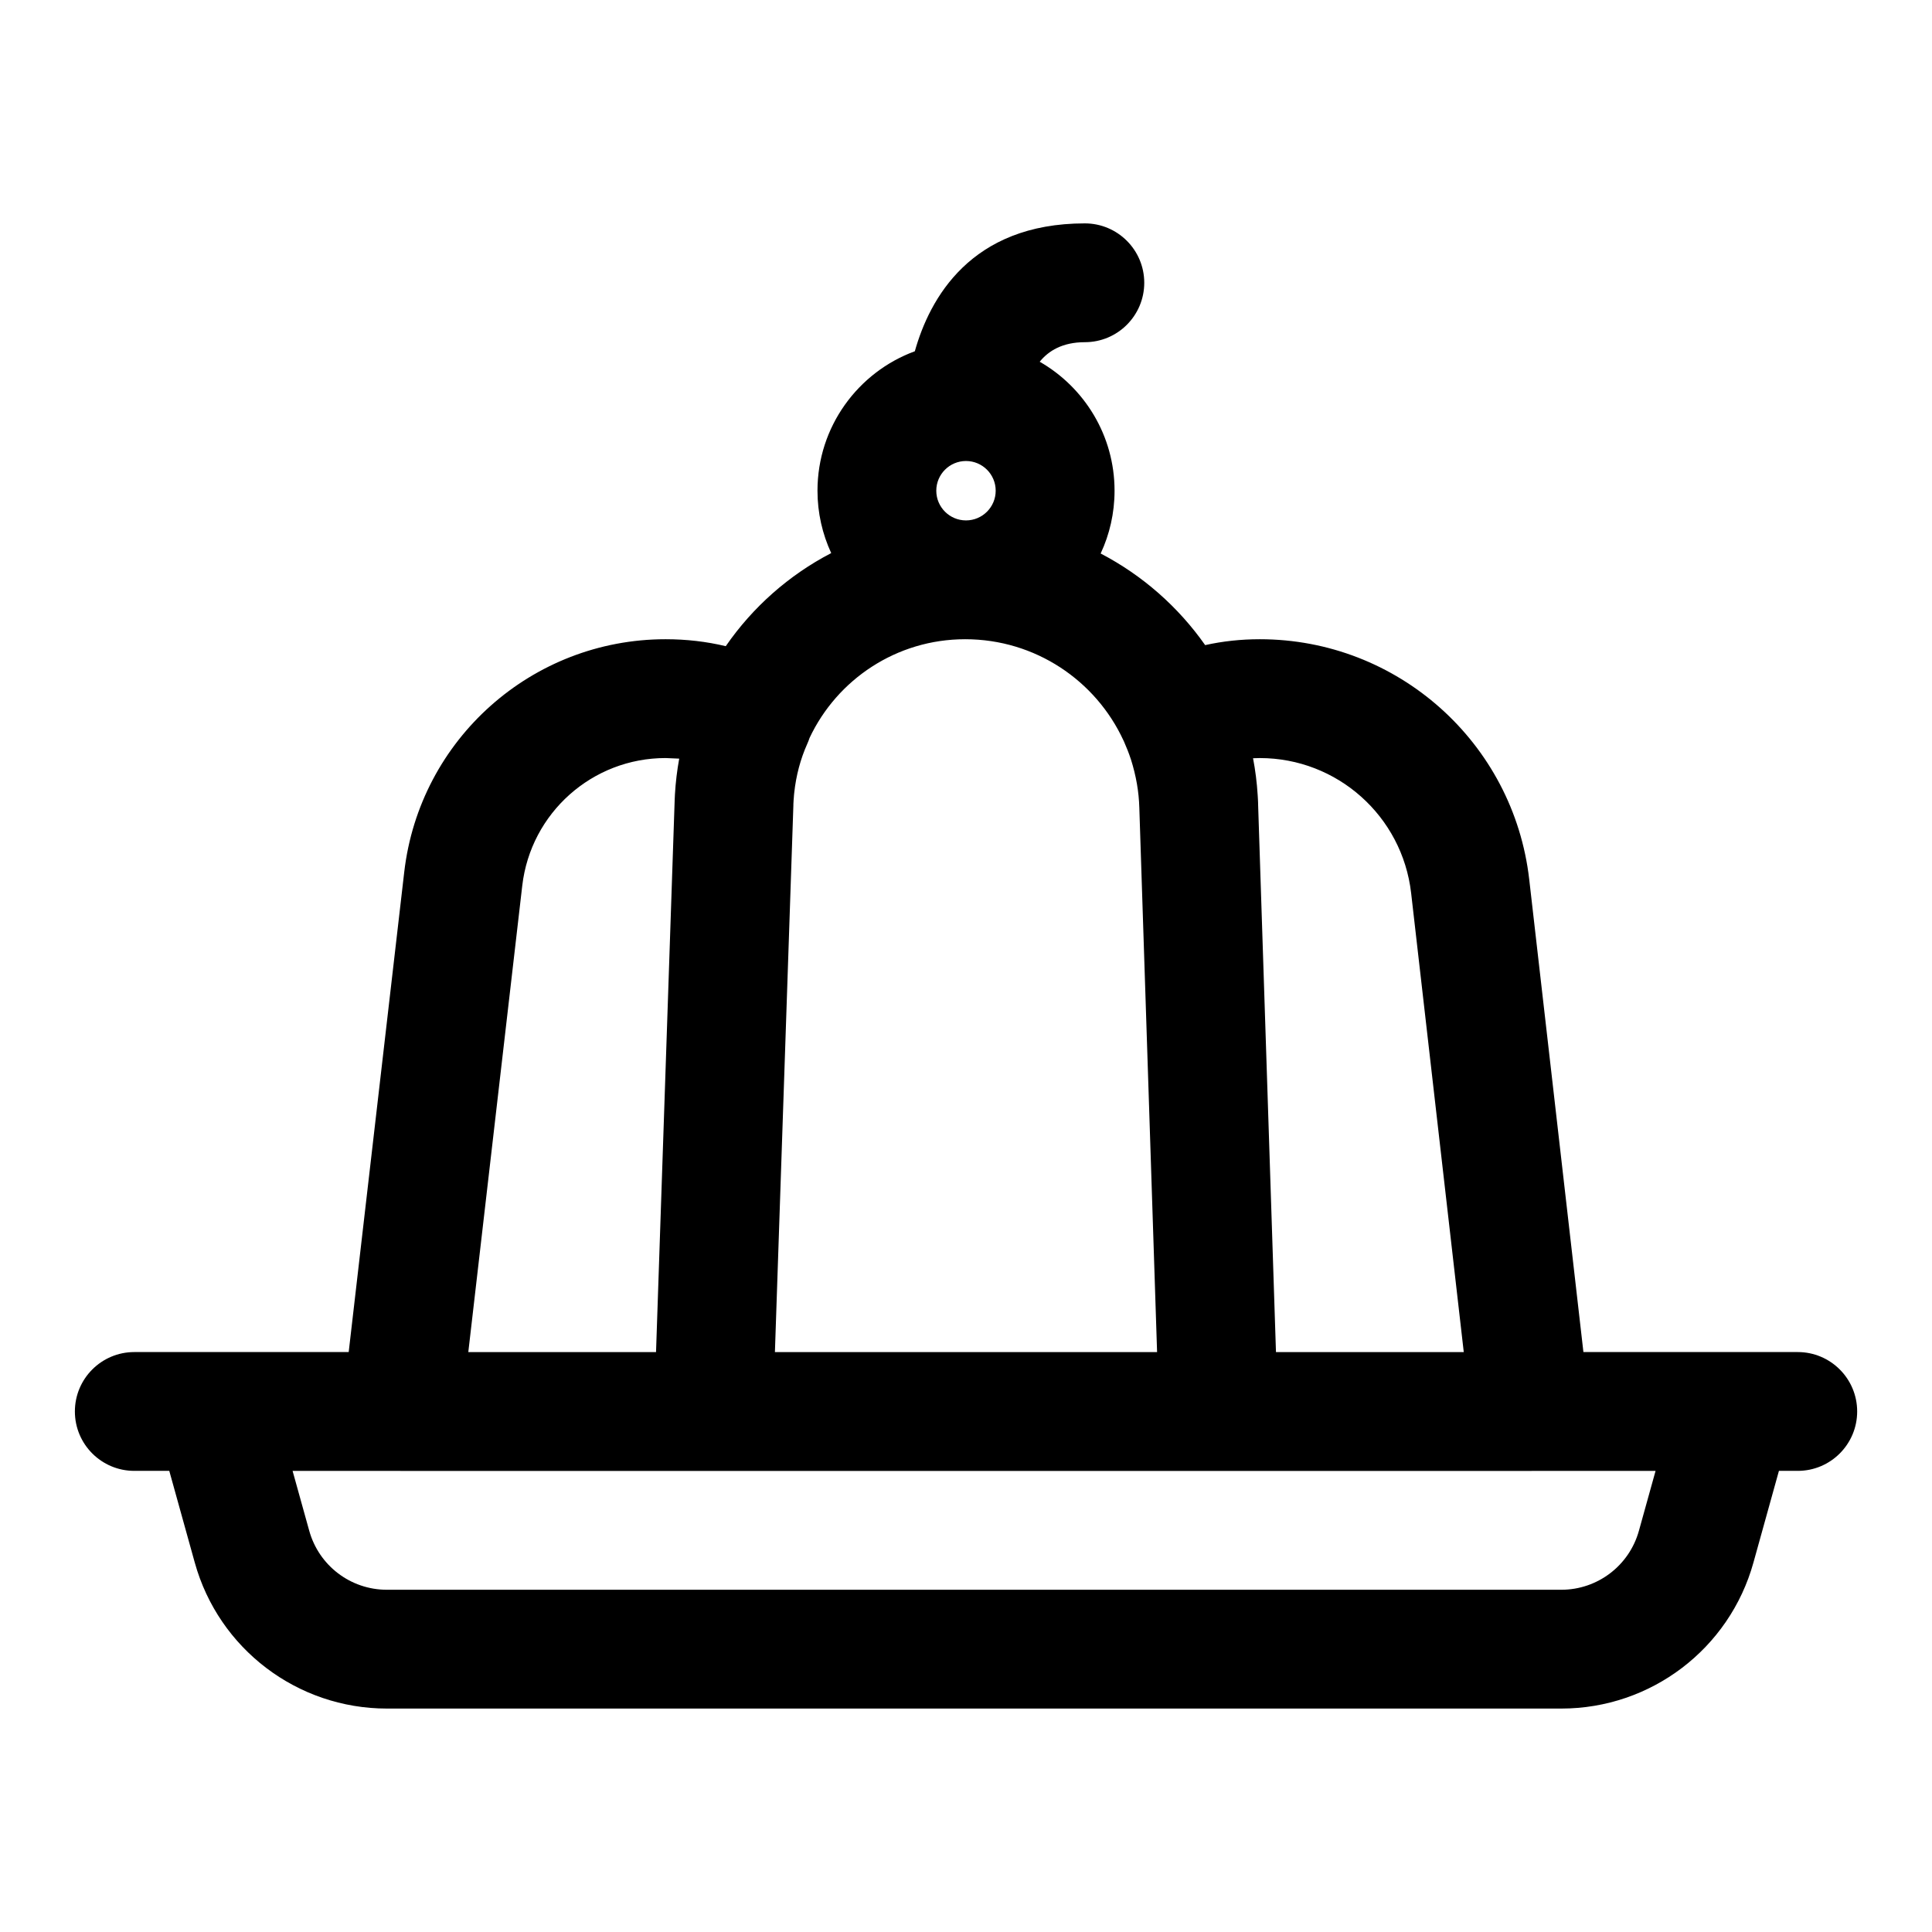 <?xml version="1.0" encoding="UTF-8"?>
<!-- Uploaded to: ICON Repo, www.svgrepo.com, Generator: ICON Repo Mixer Tools -->
<svg fill="#000000" width="800px" height="800px" version="1.1" viewBox="144 144 512 512" xmlns="http://www.w3.org/2000/svg">
 <path d="m386.43 237.09c-15.035 5.527-25.789 19.996-25.789 36.953 0 5.902 1.309 11.492 3.637 16.531-11.211 5.824-20.812 14.328-27.945 24.672-5.117-1.227-10.438-1.844-15.902-1.844h-0.047c-35.41 0-65.18 26.527-69.258 61.699l-14.719 127.21h-56.82c-8.691 0-15.742 7.055-15.742 15.742 0 8.691 7.055 15.742 15.742 15.742h9.273l6.754 24.293c6.344 22.875 27.176 38.699 50.918 38.699h311.23c23.742 0 44.57-15.824 50.918-38.699l6.754-24.293h4.992c8.691 0 15.742-7.055 15.742-15.742 0-8.691-7.055-15.742-15.742-15.742h-56.805l-14.359-125.24c-4.156-36.273-34.875-63.668-71.383-63.668h-0.047c-4.945 0-9.793 0.52-14.453 1.559-7.133-10.156-16.641-18.516-27.695-24.277 2.363-5.055 3.684-10.691 3.684-16.641 0-14.609-7.981-27.379-19.836-34.18 2.312-2.867 6.016-5.18 11.965-5.18 8.691 0 15.742-7.055 15.742-15.742 0-8.691-7.055-15.742-15.742-15.742-30.277 0-41.156 19.98-45.059 33.898zm-136.79 296.71h-28.102l4.41 15.855c2.566 9.258 10.973 15.648 20.578 15.648h311.23c9.59 0 18.012-6.391 20.578-15.648l4.41-15.855h-32.387c-0.25 0.016-0.52 0.016-0.789 0.016h-299.14c-0.27 0-0.535 0-0.789-0.016zm192.09-193.57c-7.32-15.871-23.379-26.828-41.926-26.828h-0.047c-18.168 0-33.93 10.676-41.219 26.168-0.172 0.52-0.363 1.039-0.598 1.543-1.812 4.047-2.977 8.438-3.465 13.035l-0.062 0.629-0.047 0.66-0.047 0.551-0.062 1.133v0.285l-4.894 144.91h101.28l-4.707-144.25c-0.062-2.125-0.27-4.219-0.629-6.297-0.379-2.219-0.93-4.41-1.605-6.551l-0.031-0.078c-0.52-1.559-1.117-3.086-1.777-4.566-0.062-0.109-0.109-0.219-0.156-0.348zm-117.73 4.816-3.621-0.156c-19.414 0-35.738 14.547-37.977 33.832l-14.297 123.59h49.75l4.93-145.98 0.016-0.488 0.031-0.629 0.031-0.691c0.188-3.211 0.566-6.375 1.133-9.477zm152.07-0.109c0.613 3.195 1.023 6.453 1.227 9.777l0.047 0.789 0.031 0.566 0.031 0.738v0.219l4.738 145.29h49.766l-13.949-121.65c-2.348-20.387-19.586-35.77-40.102-35.77l-1.793 0.047zm-76.074-78.766c4.344 0 7.871 3.527 7.871 7.871s-3.527 7.871-7.871 7.871-7.871-3.527-7.871-7.871 3.527-7.871 7.871-7.871z" fill-rule="evenodd"/>
</svg>